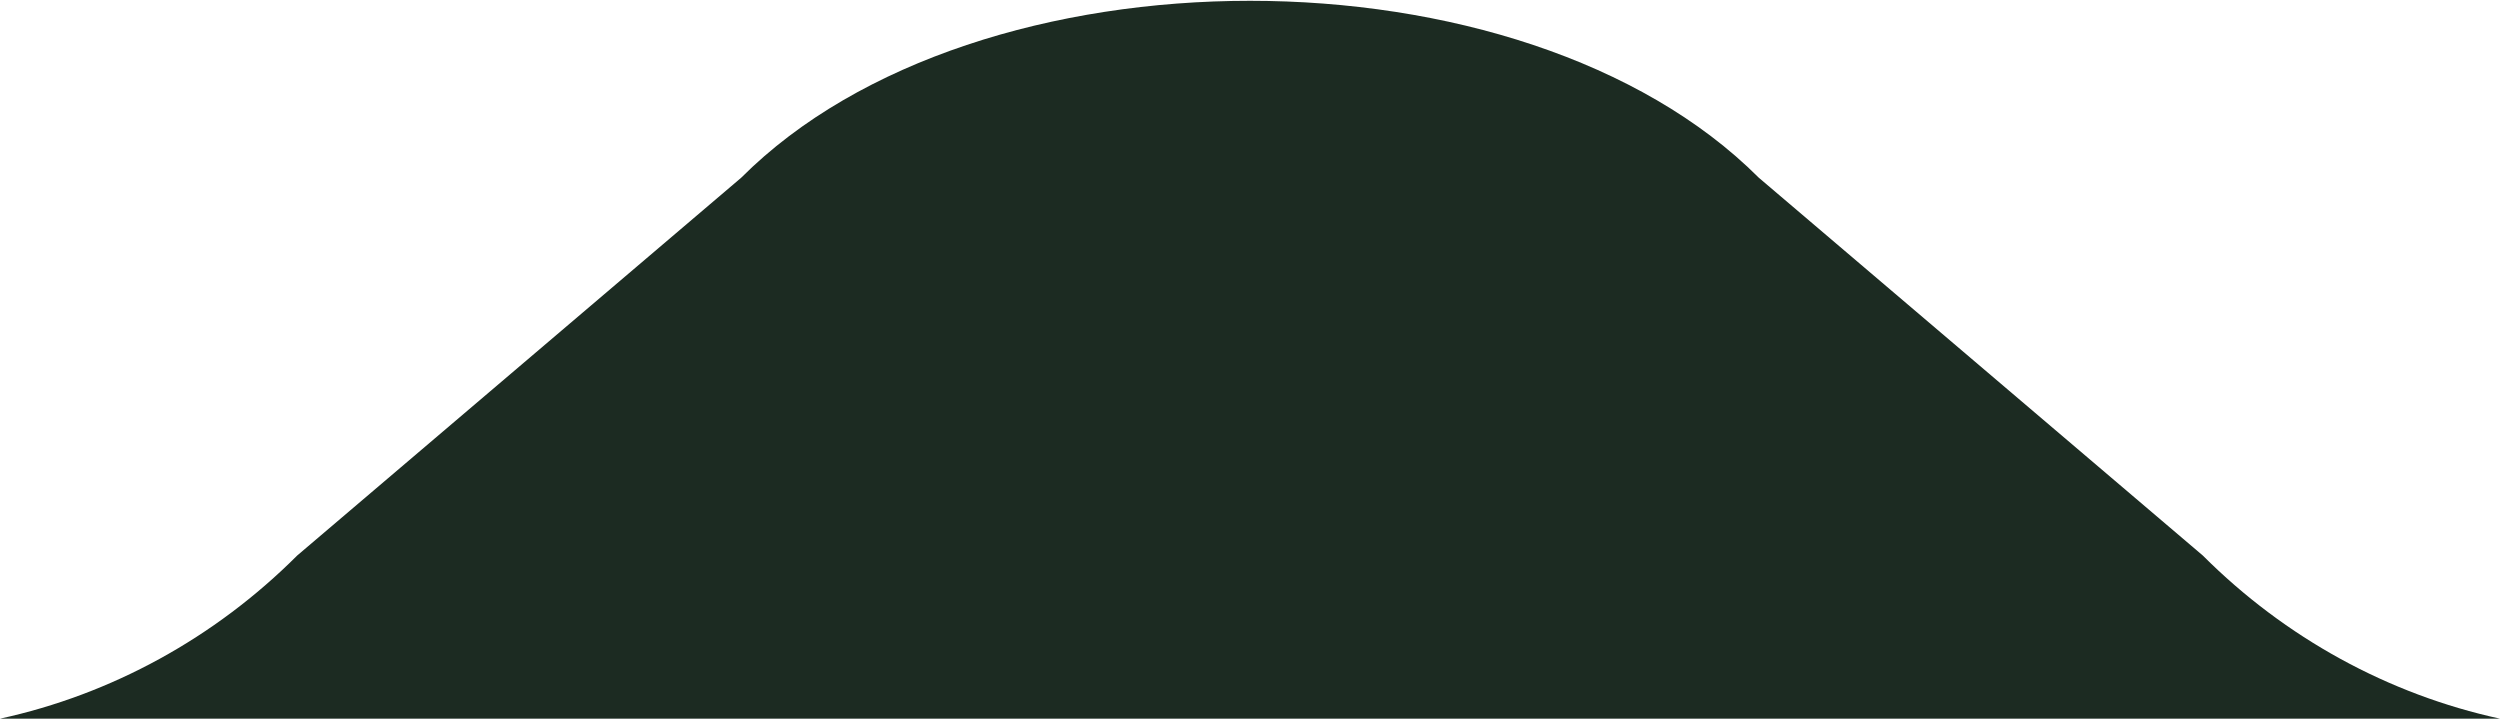 <?xml version="1.0" encoding="utf-8"?>
<!-- Generator: Adobe Illustrator 27.8.0, SVG Export Plug-In . SVG Version: 6.00 Build 0)  -->
<svg version="1.1" id="Livello_1" xmlns="http://www.w3.org/2000/svg" xmlns:xlink="http://www.w3.org/1999/xlink" x="0px" y="0px"
	 viewBox="0 0 154.8 44.5" style="enable-background:new 0 0 154.8 44.5;" xml:space="preserve">
<style type="text/css">
	.st0{fill:#1c2b22;}
</style>
<path class="st0" d="M154.8,44.5c-6.9-1.5-13.3-5-18.4-10.1L108.9,11c-14.6-14.6-48.4-14.6-63,0L18.4,34.4C13.3,39.5,6.9,43,0,44.5
	H154.8z"/>
</svg>
